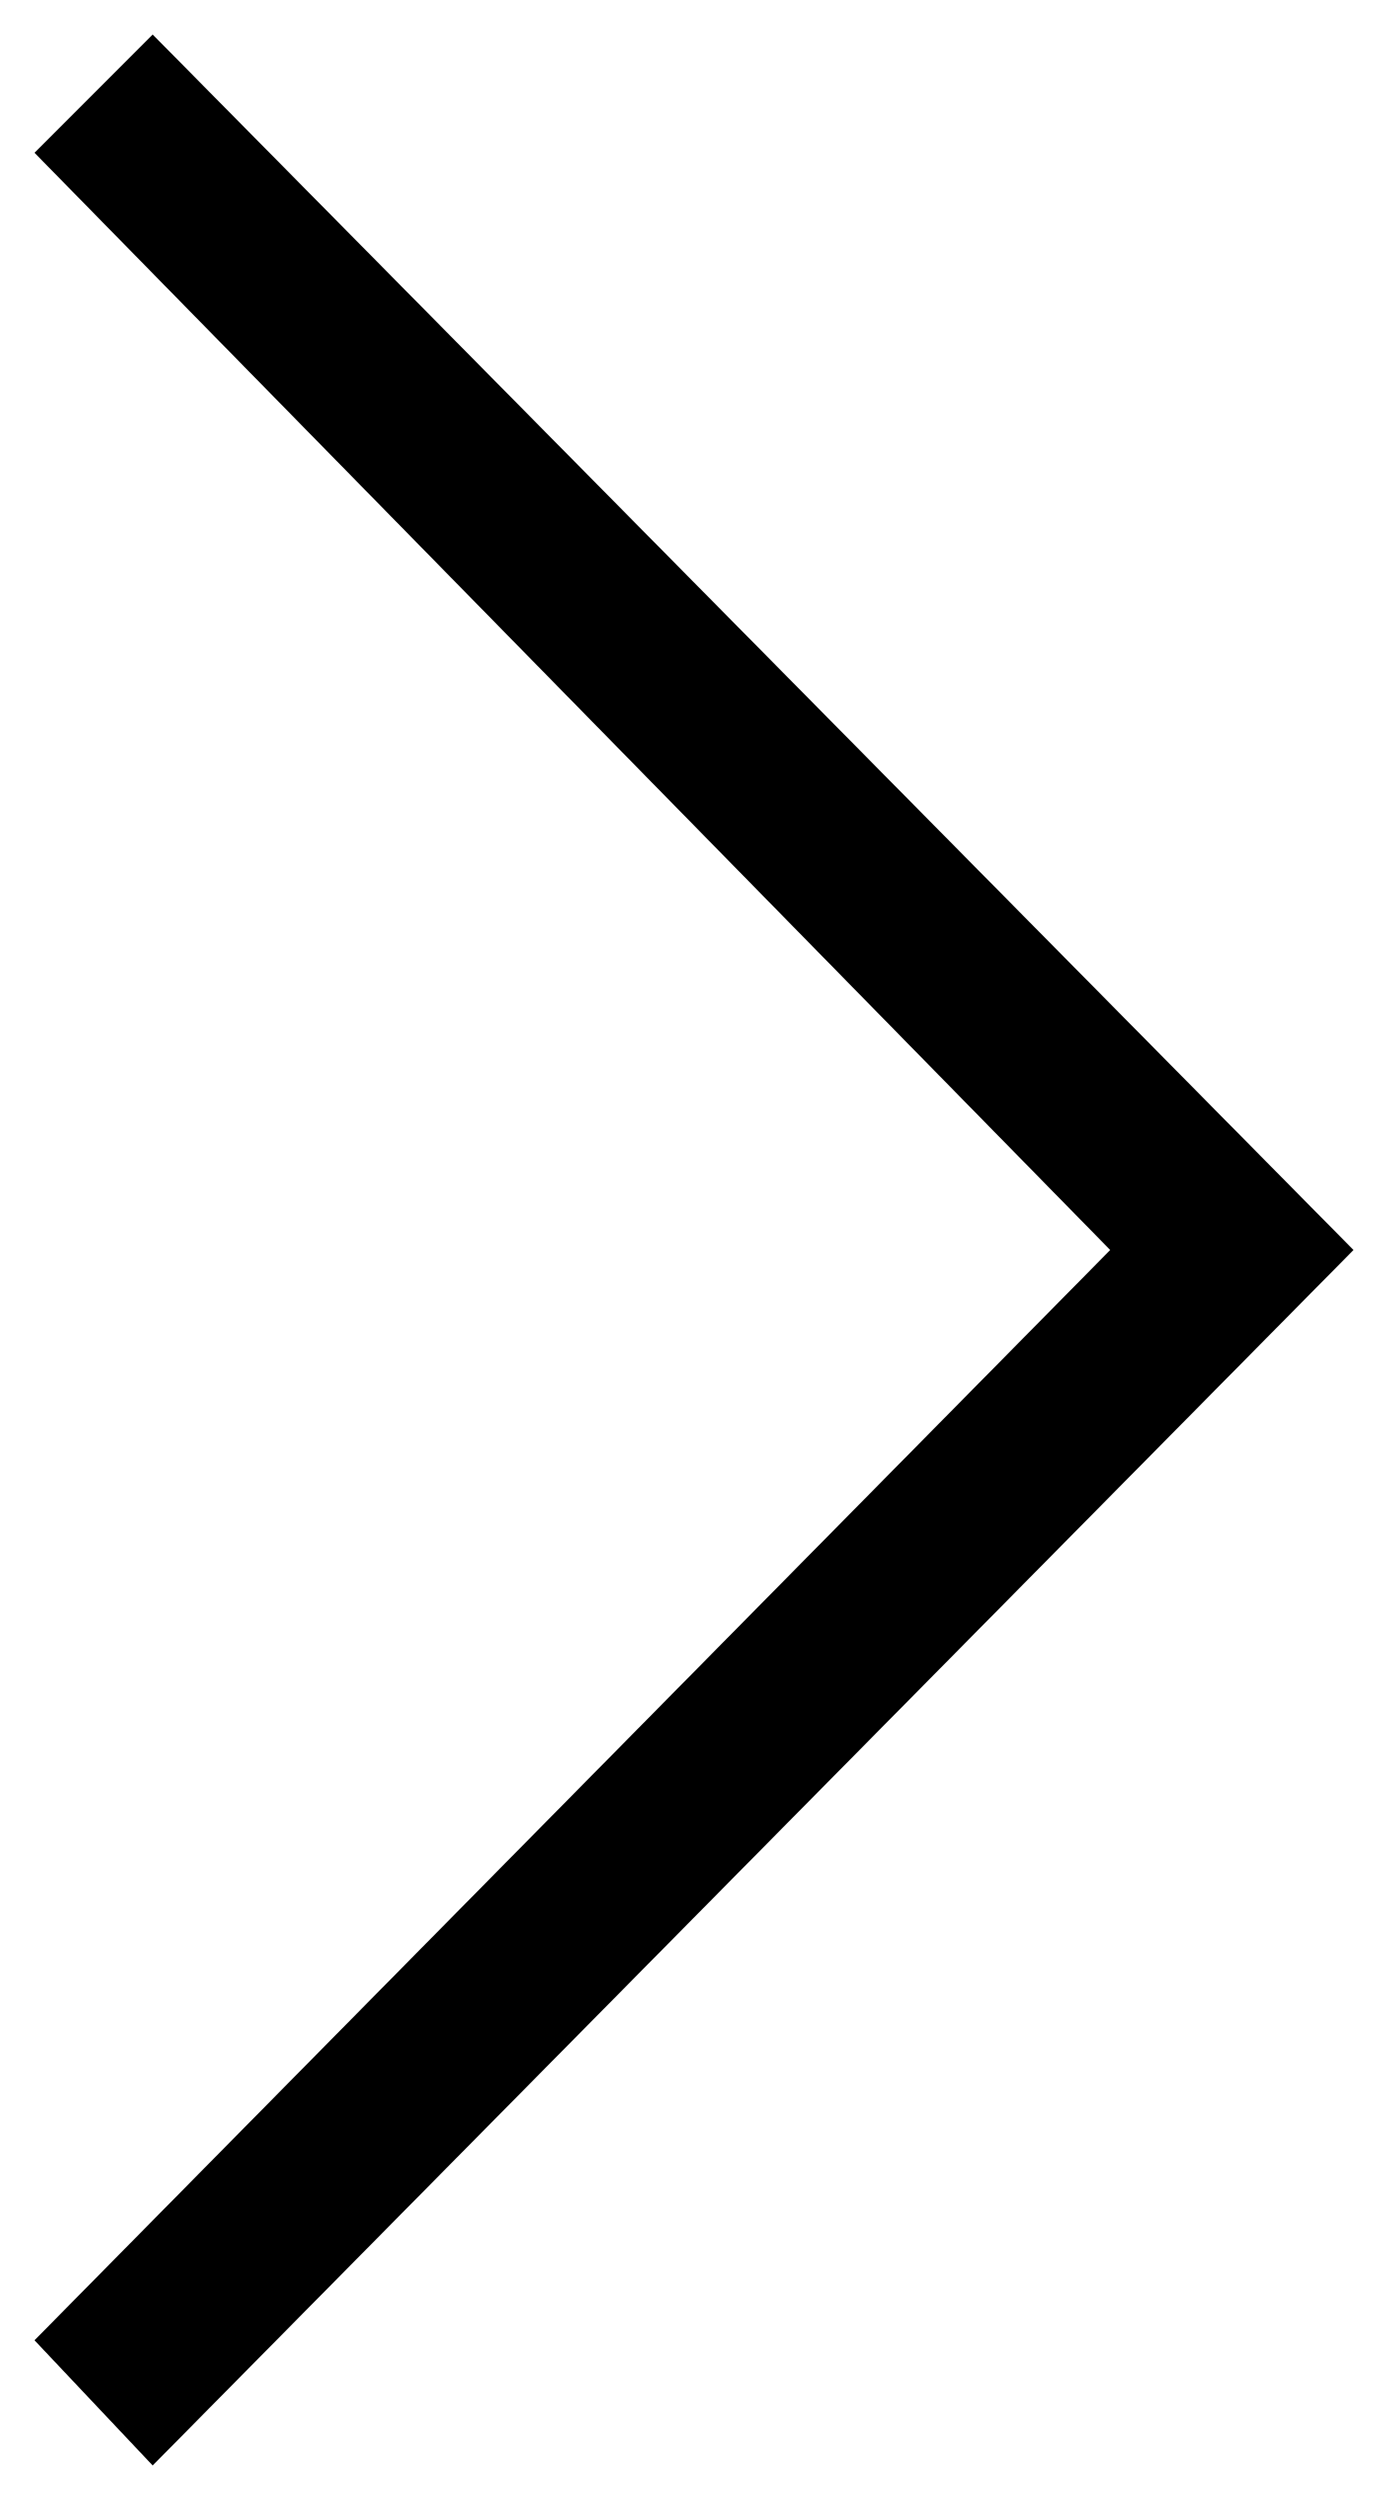 <?xml version="1.0" encoding="utf-8"?>
<!-- Generator: Adobe Illustrator 25.2.1, SVG Export Plug-In . SVG Version: 6.00 Build 0)  -->
<svg version="1.1" id="Layer_1" xmlns="http://www.w3.org/2000/svg" xmlns:xlink="http://www.w3.org/1999/xlink" x="0px" y="0px"
	 viewBox="0 0 20 36" style="enable-background:new 0 0 20 36;" xml:space="preserve">
<style type="text/css">
	.st0{clip-path:url(#SVGID_4_);}
	.st1{clip-path:url(#SVGID_6_);}
</style>
<g>
	<g>
		<g>
			<polygon id="SVGID_1_" points="0.5,2.2 16,18 0.5,33.7 2.2,35.5 19.5,18 2.2,0.5 			"/>
		</g>
		<g>
			<defs>
				<polygon id="SVGID_2_" points="0.5,2.2 16,18 0.5,33.7 2.2,35.5 19.5,18 2.2,0.5 				"/>
			</defs>
			<clipPath id="SVGID_4_">
				<use xlink:href="#SVGID_2_"  style="overflow:visible;"/>
			</clipPath>
			<g class="st0">
				<g>
					<g>
						<rect id="SVGID_3_" x="-763.5" y="-169.5" width="1765" height="375"/>
					</g>
					<g>
						<defs>
							<rect id="SVGID_5_" x="-763.5" y="-169.5" width="1765" height="375"/>
						</defs>
						<clipPath id="SVGID_6_">
							<use xlink:href="#SVGID_5_"  style="overflow:visible;"/>
						</clipPath>
						<rect x="-4.5" y="-4.5" class="st1" width="29" height="45"/>
					</g>
				</g>
			</g>
		</g>
	</g>
</g>
</svg>
